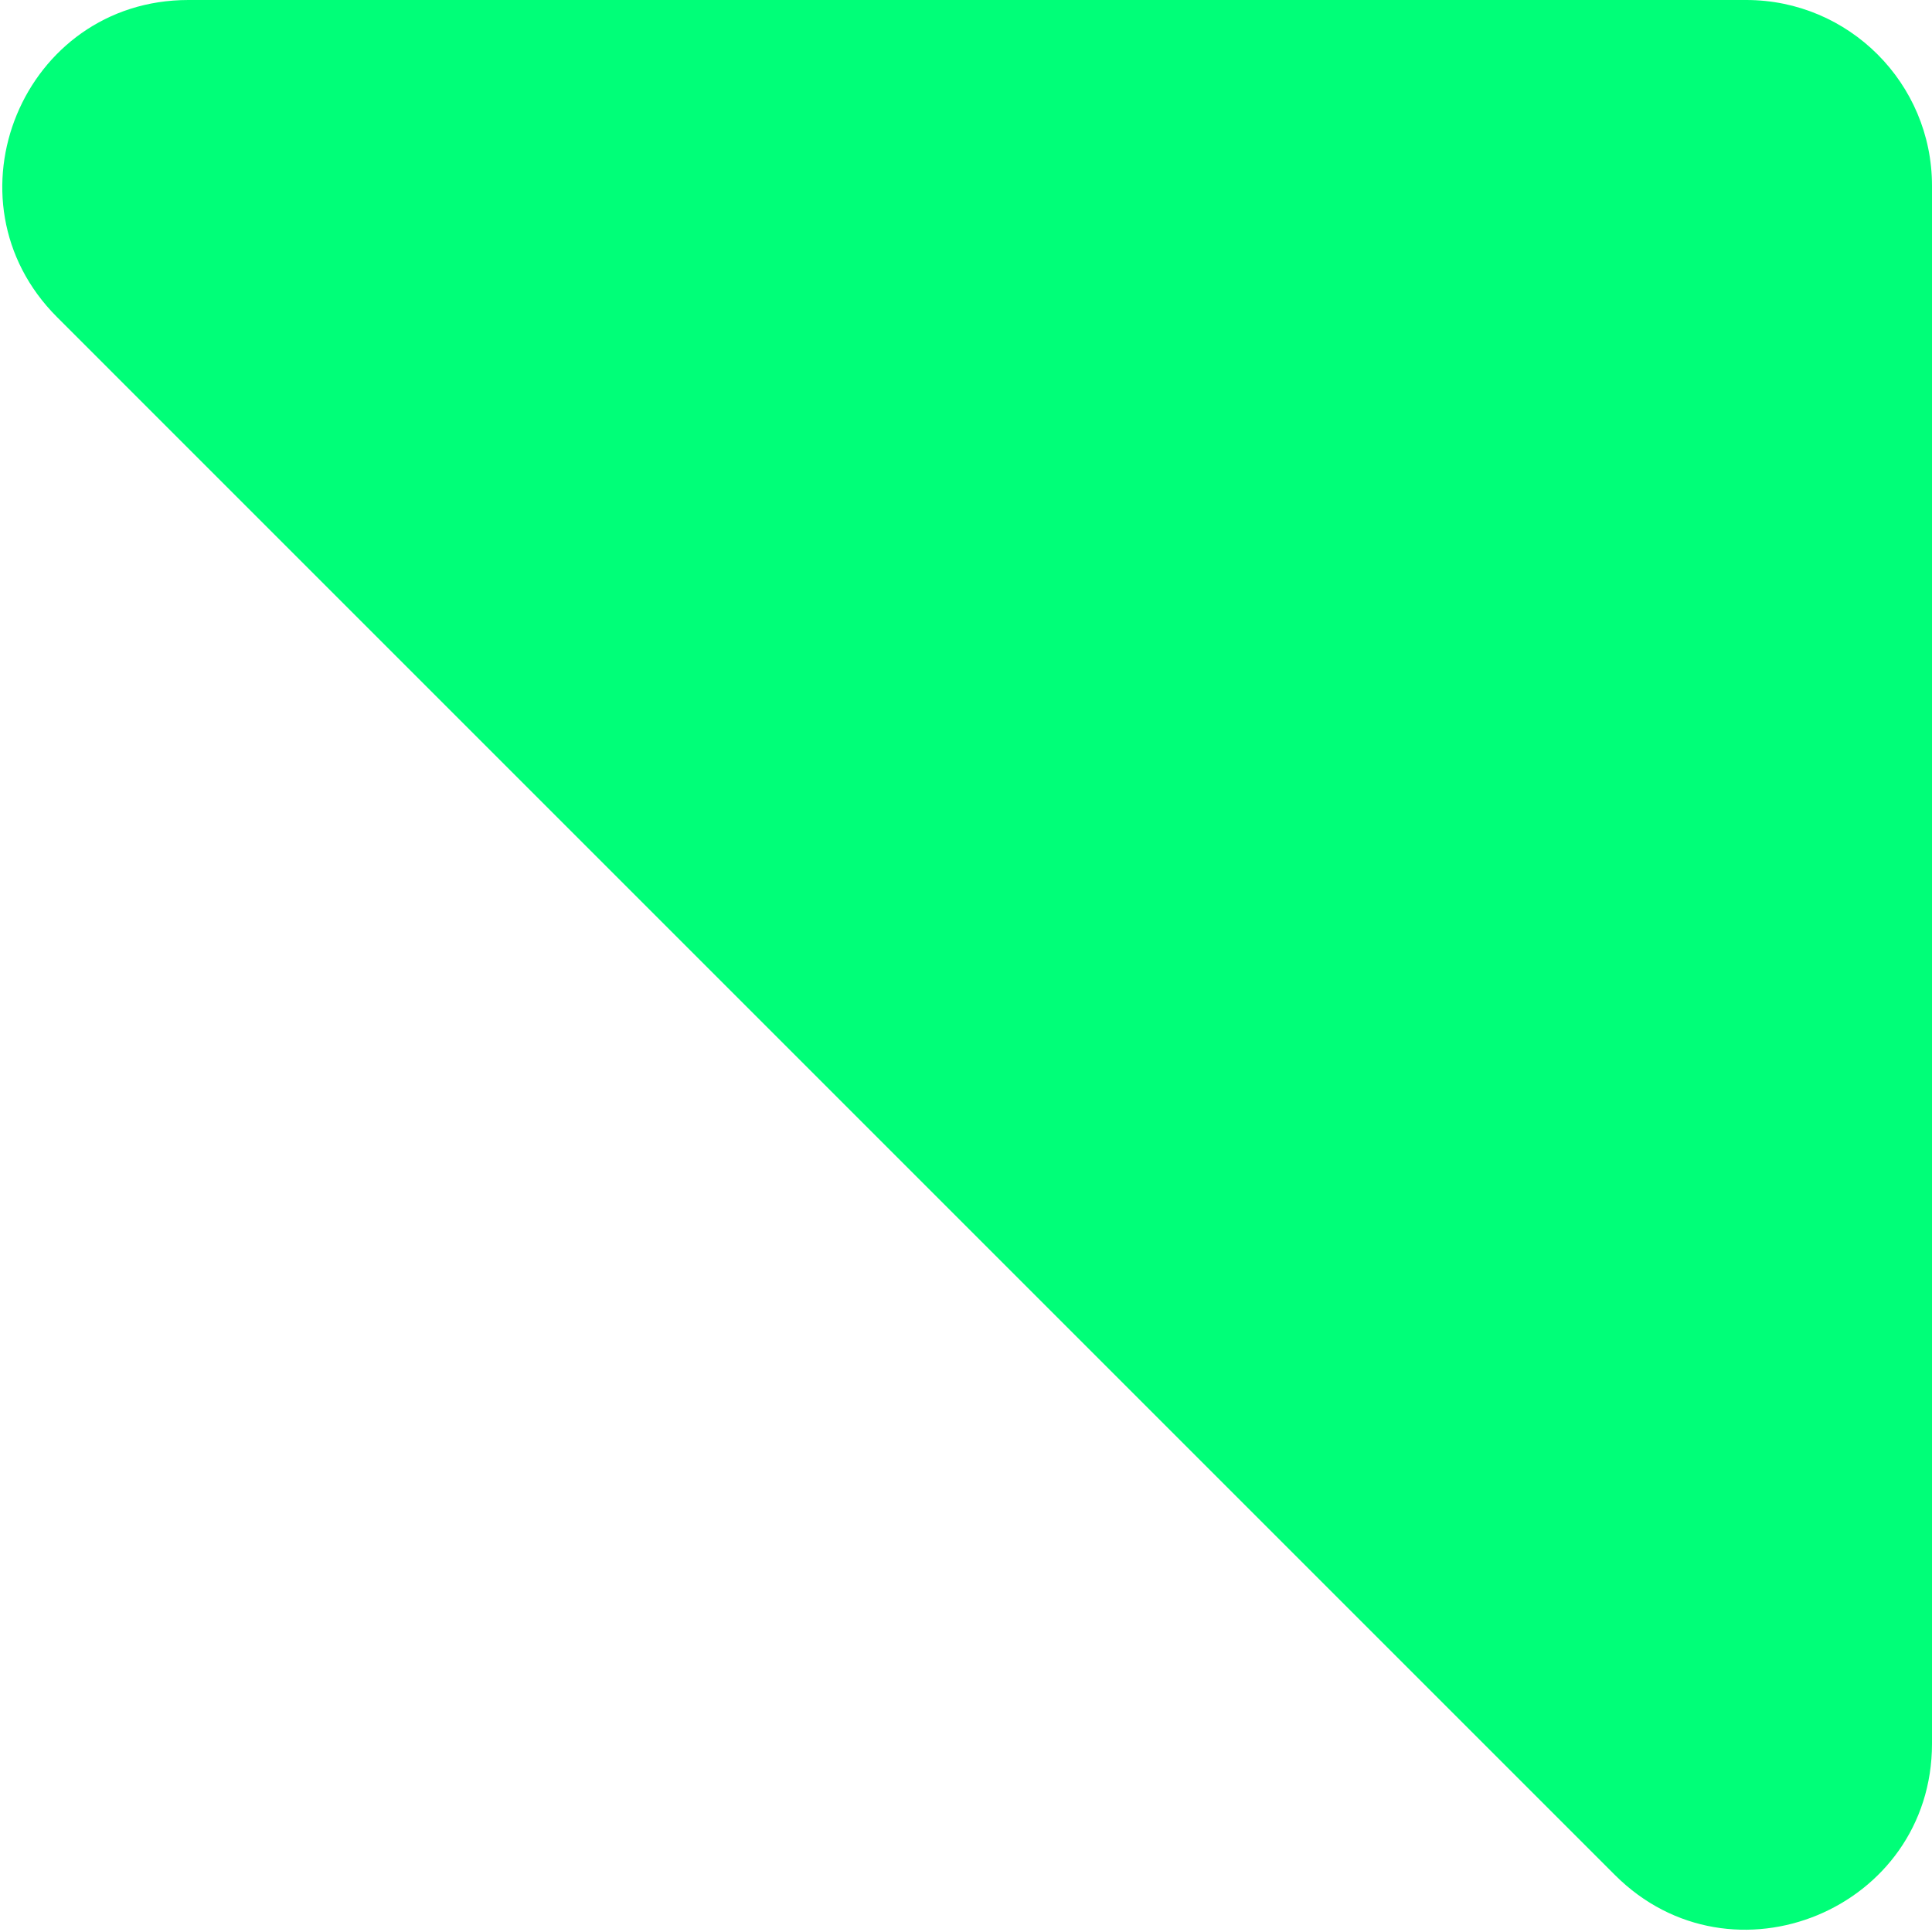 <svg xmlns="http://www.w3.org/2000/svg" width="52" height="52" viewBox="0 0 52 52" fill="none"><path d="M1.536 8.536C-1.614 5.386 0.617 0 5.071 0L47 0C49.761 0 52 2.239 52 5L52 46.929C52 51.383 46.614 53.614 43.465 50.465L1.536 8.536Z" fill="#00FF78"></path></svg>
